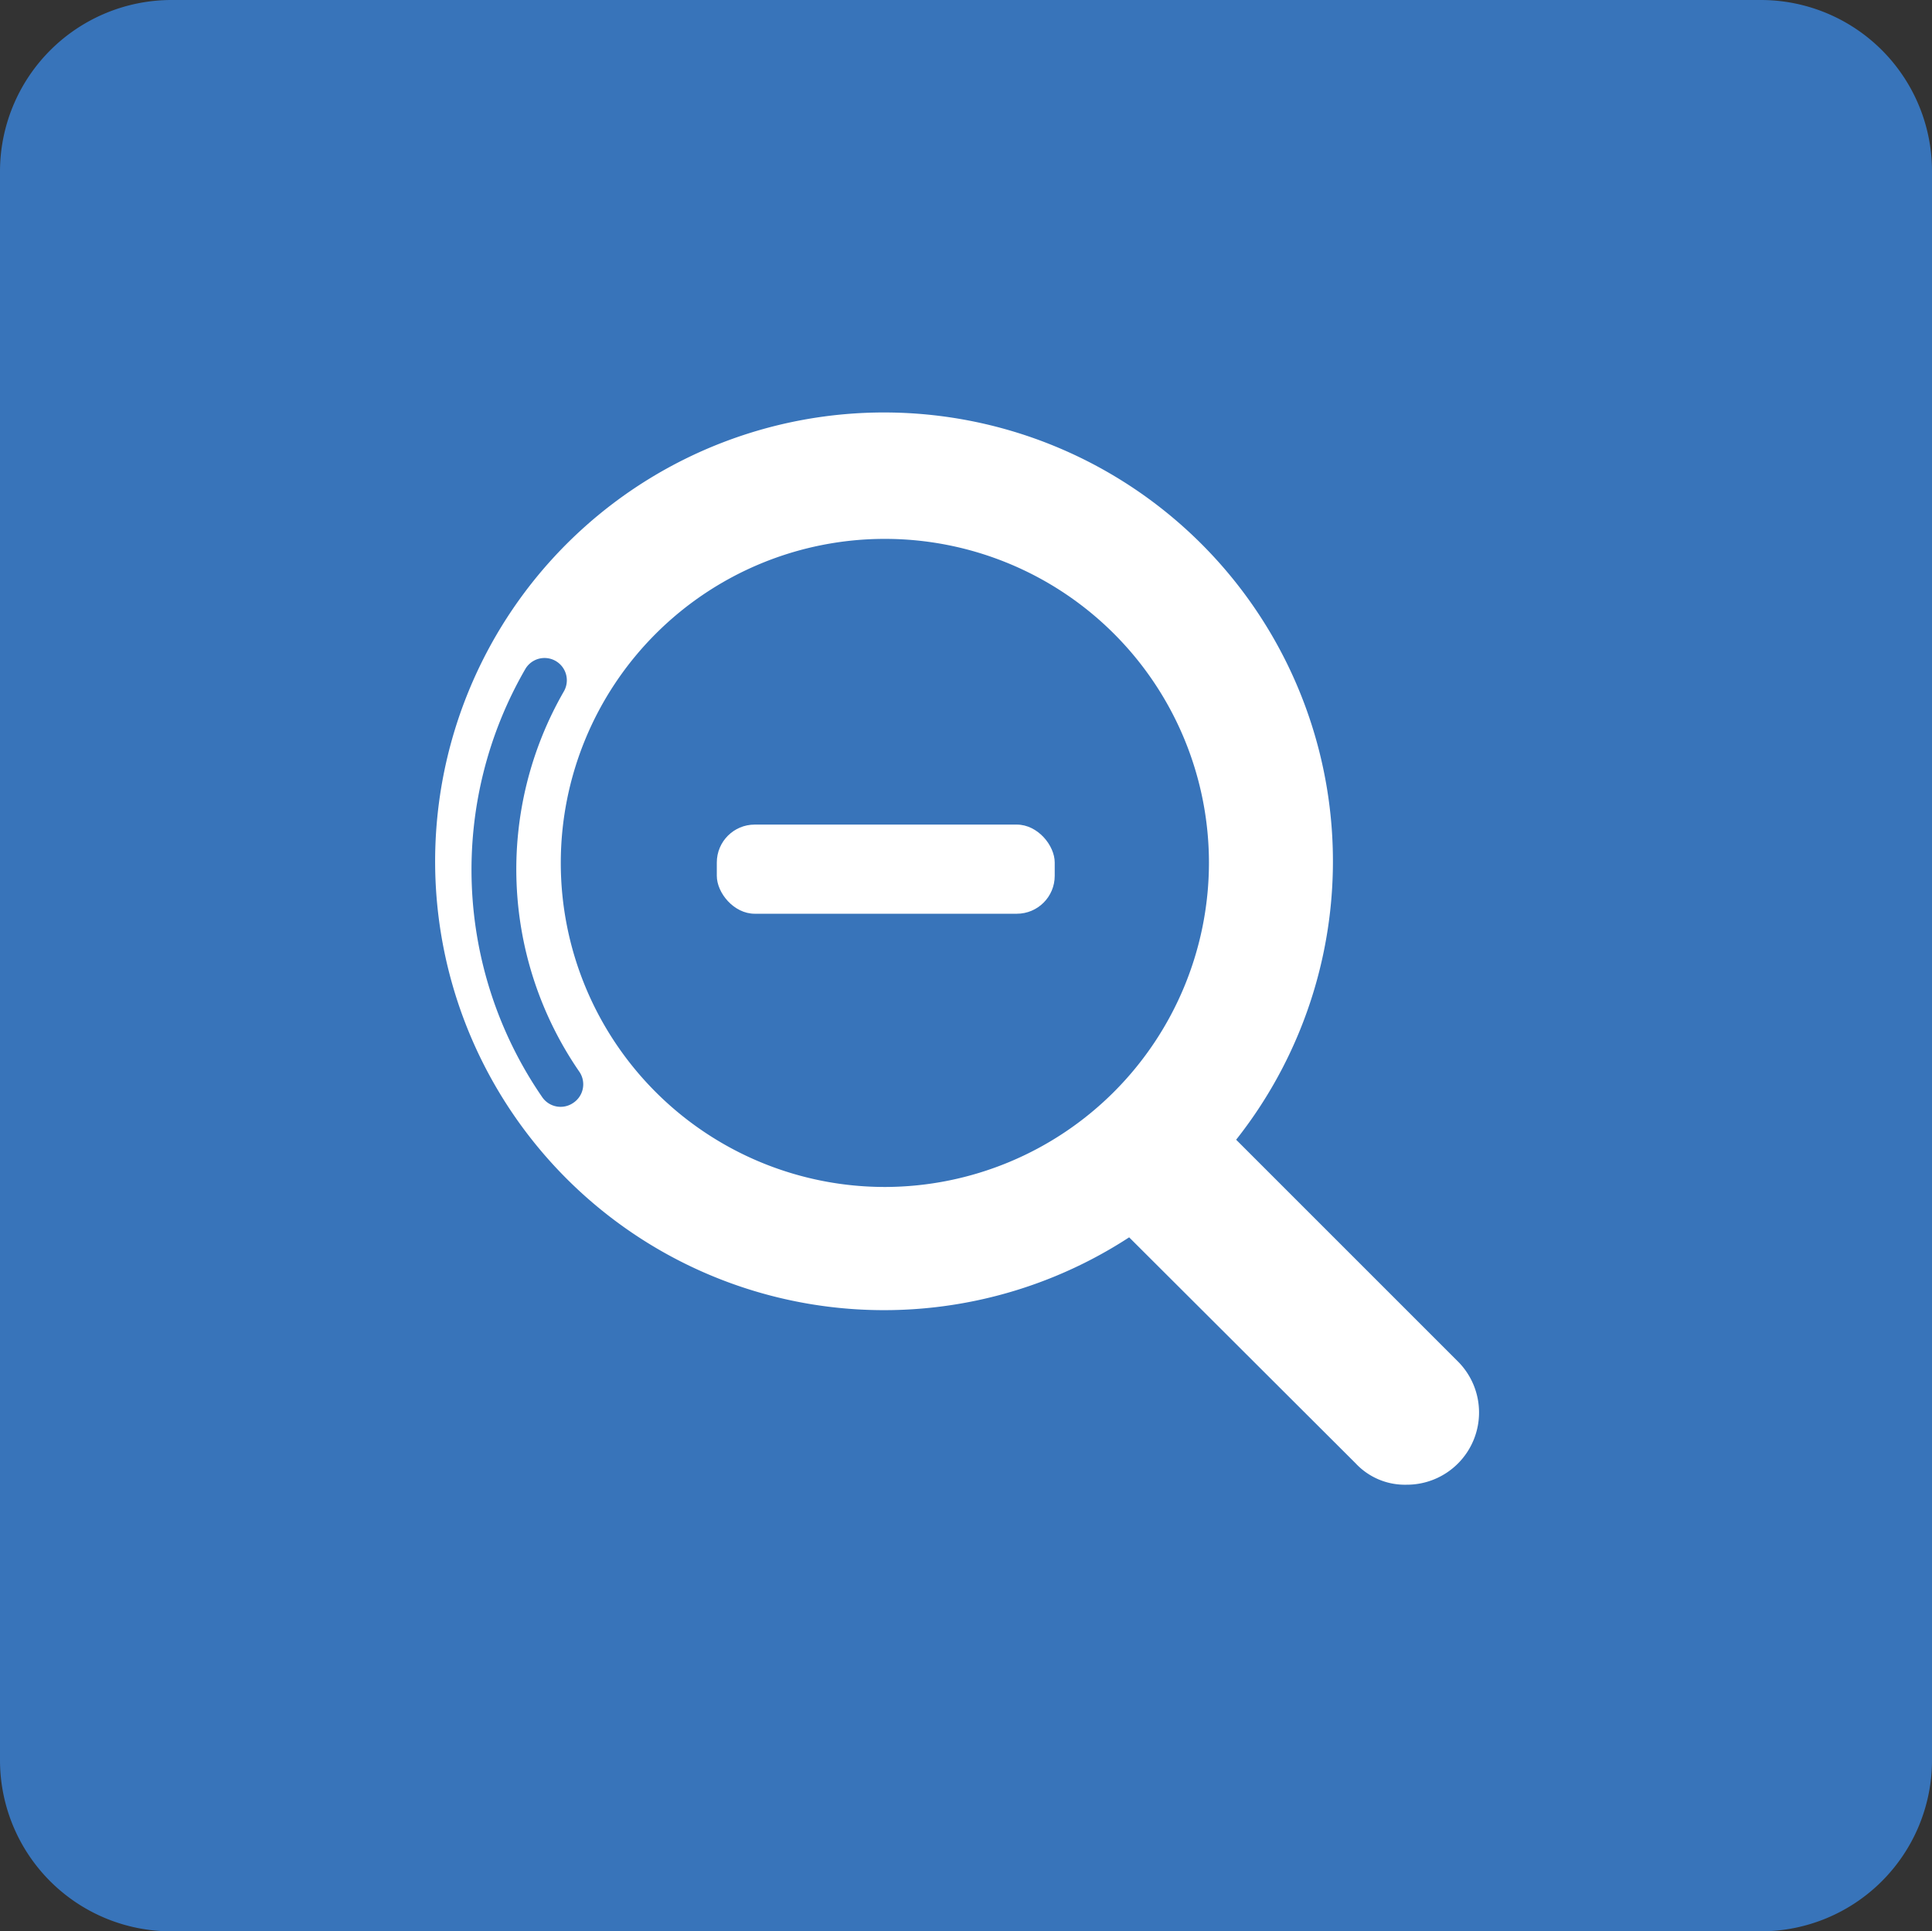 <svg id="Calque_1" data-name="Calque 1" xmlns="http://www.w3.org/2000/svg" viewBox="0 0 43.34 43.33">
  <rect x="0" y="0" width="43.34" height="43.33" fill="#333333" stroke="none"/>
  <title>Plan de travail 226</title>
  <path d="M39.5,0H3.85A3.85,3.85,0,0,0,0,3.84V39.49a3.84,3.84,0,0,0,3.84,3.84H39.5a3.84,3.84,0,0,0,3.84-3.84V3.84A3.84,3.84,0,0,0,39.5,0Z" fill="#3874ba"/>
  <rect x="16.08" y="18.5" width="7.58" height="2" rx="0.85" ry="0.85" fill="#fff"/>
  <path d="M32.73,30.57l-5-5a10.07,10.07,0,1,0-2.4,2.19l5.08,5.07a1.51,1.51,0,0,0,1.14.48,1.62,1.62,0,0,0,1.15-2.77ZM12.85,24.75a.5.5,0,0,1-.69-.14A9,9,0,0,1,11.79,15a.5.5,0,0,1,.86.51A8,8,0,0,0,13,24.05.5.5,0,0,1,12.85,24.75Zm7,1.88a7.27,7.27,0,1,1,7.27-7.27A7.28,7.28,0,0,1,19.87,26.63Z" fill="#fff"/>
</svg>
